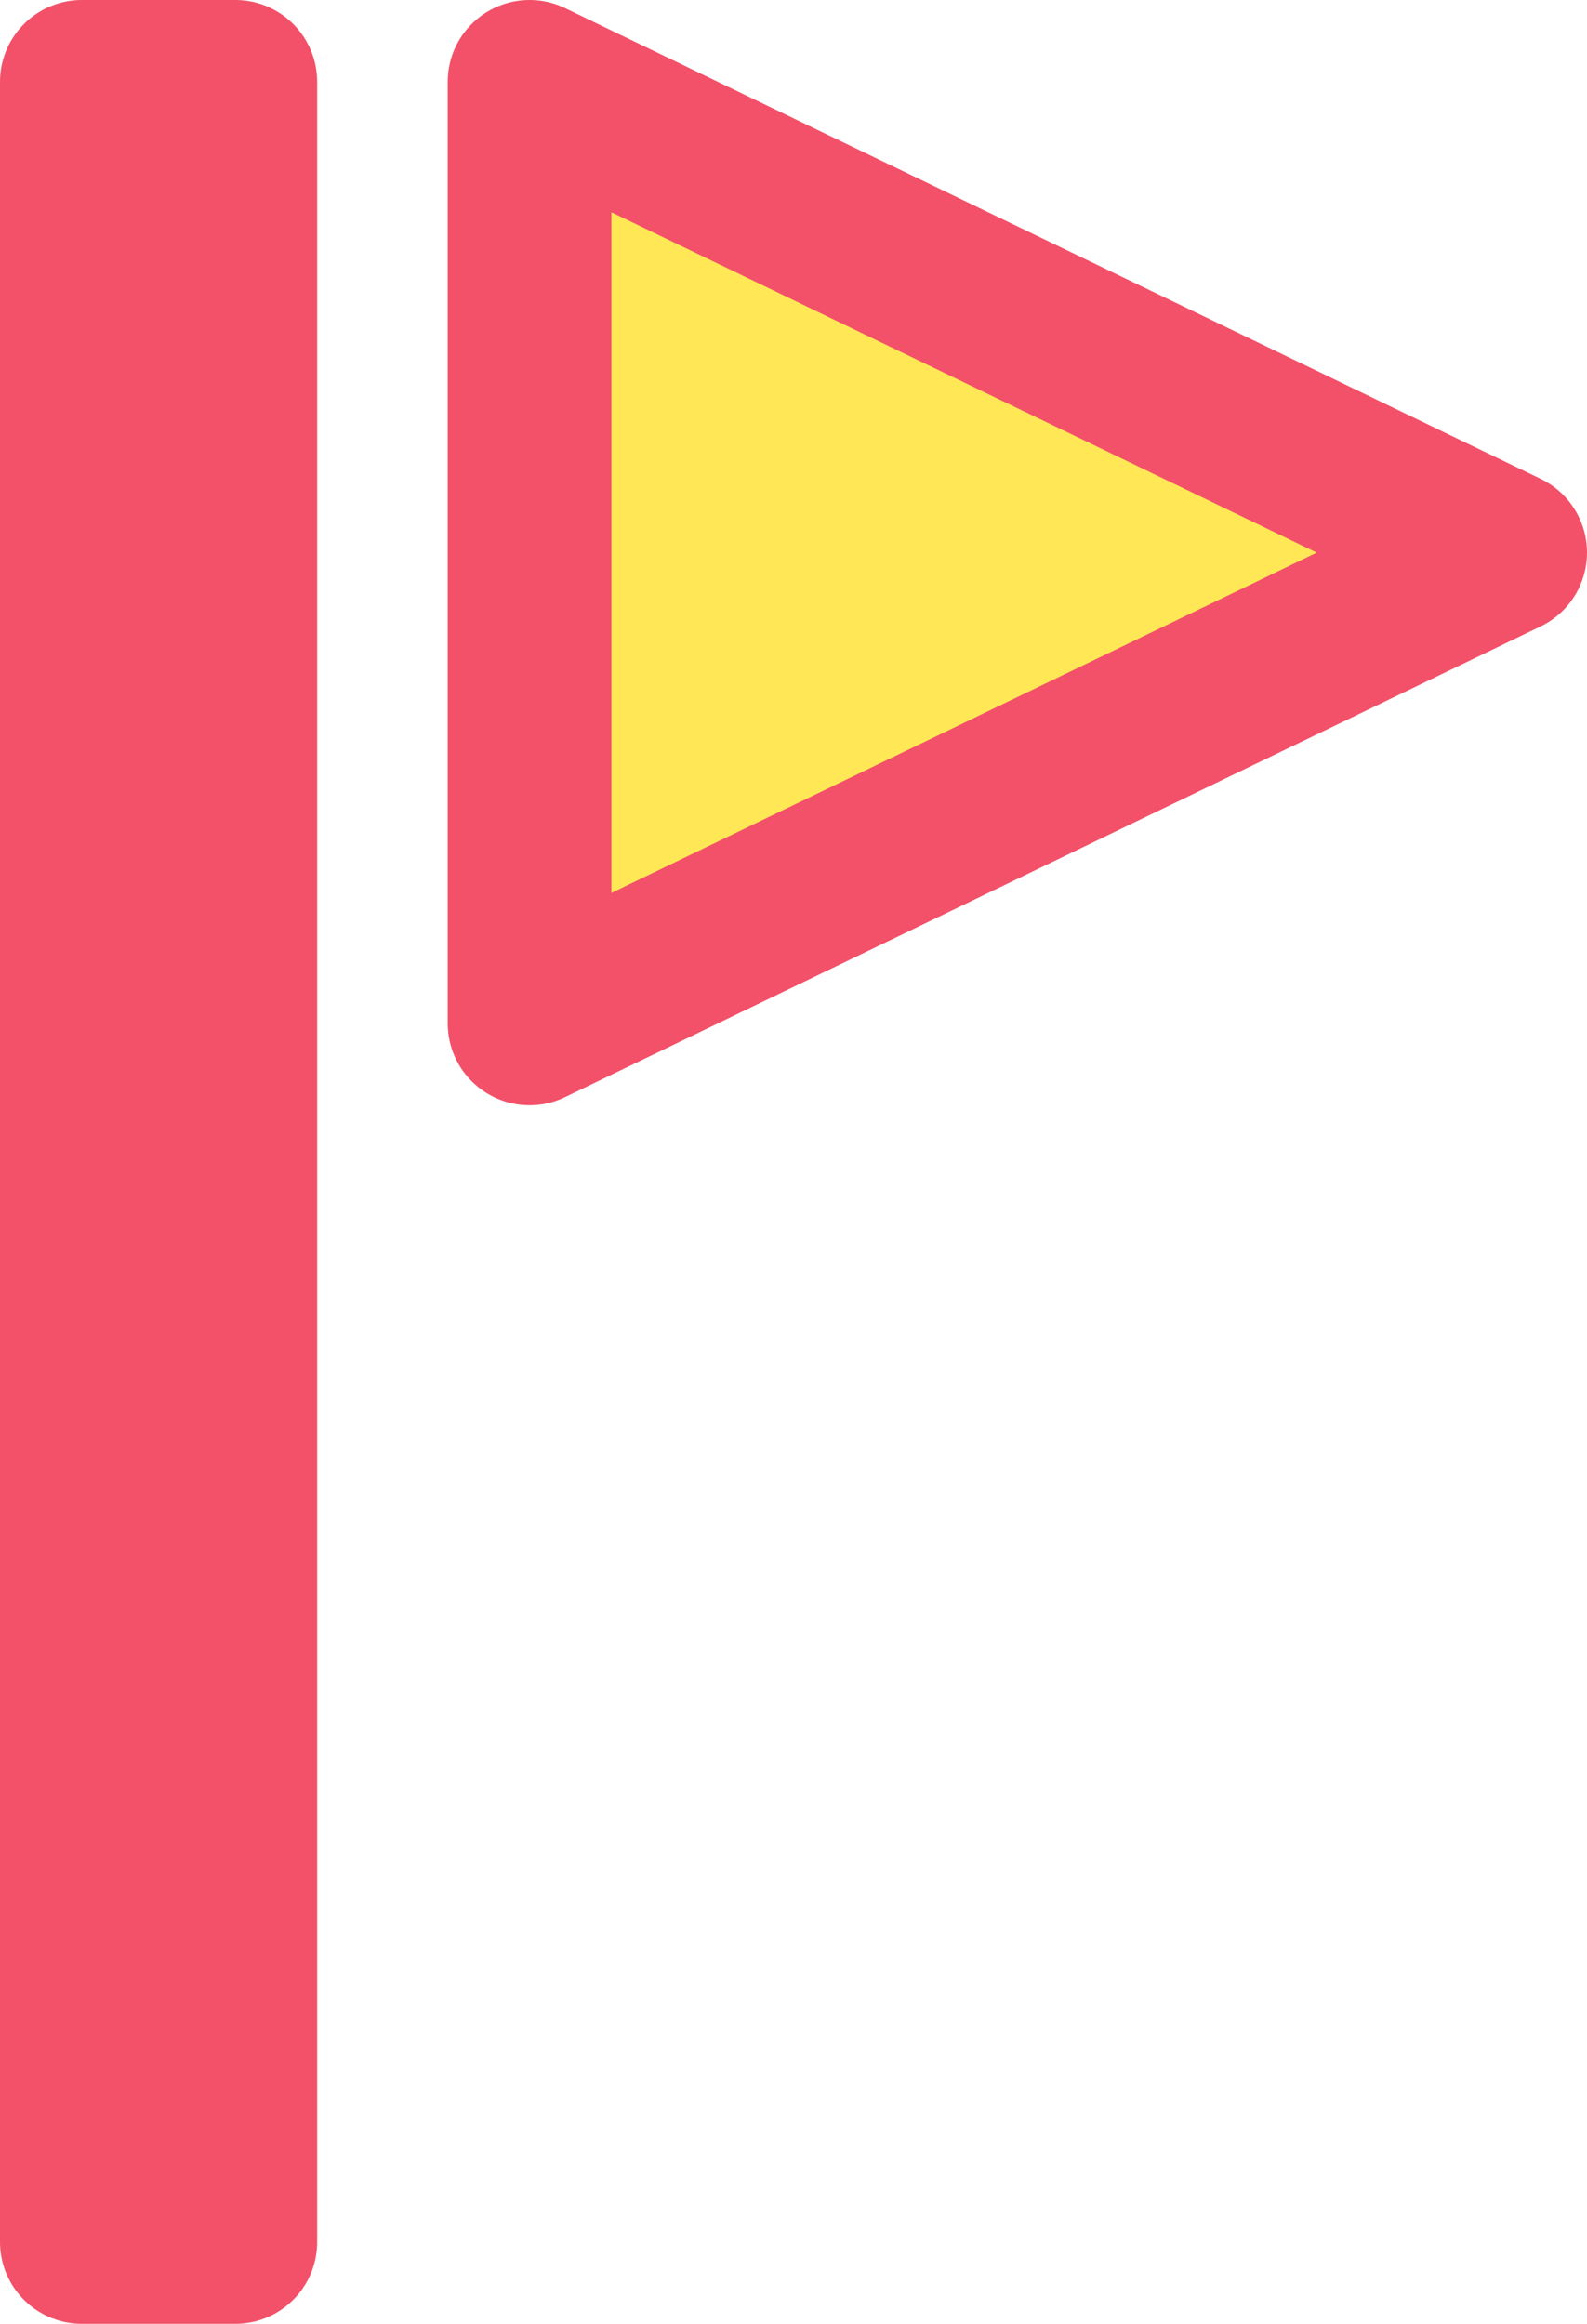 <?xml version="1.0" encoding="UTF-8"?>
<svg id="_レイヤー_2" data-name="レイヤー 2" xmlns="http://www.w3.org/2000/svg" viewBox="0 0 38.78 56.77">
  <defs>
    <style>
      .cls-1 {
        fill: #ffe756;
        stroke-width: 0px;
      }

      .cls-2 {
        fill: none;
        stroke: #f25169;
        stroke-linecap: round;
        stroke-linejoin: round;
        stroke-width: 4px;
      }
    </style>
  </defs>
  <g id="_レイヤー_1-2" data-name="レイヤー 1">
    <g>
      <path class="cls-1" d="M12.94,2v23l23.84-11.5L12.94,2ZM2,54.77h3.75V2h-3.75v52.77Z"/>
      <path class="cls-2" d="M12.94,2v23l23.84-11.5L12.94,2ZM2,54.77h3.75V2h-3.75v52.77Z"/>
    </g>
  </g>
</svg>